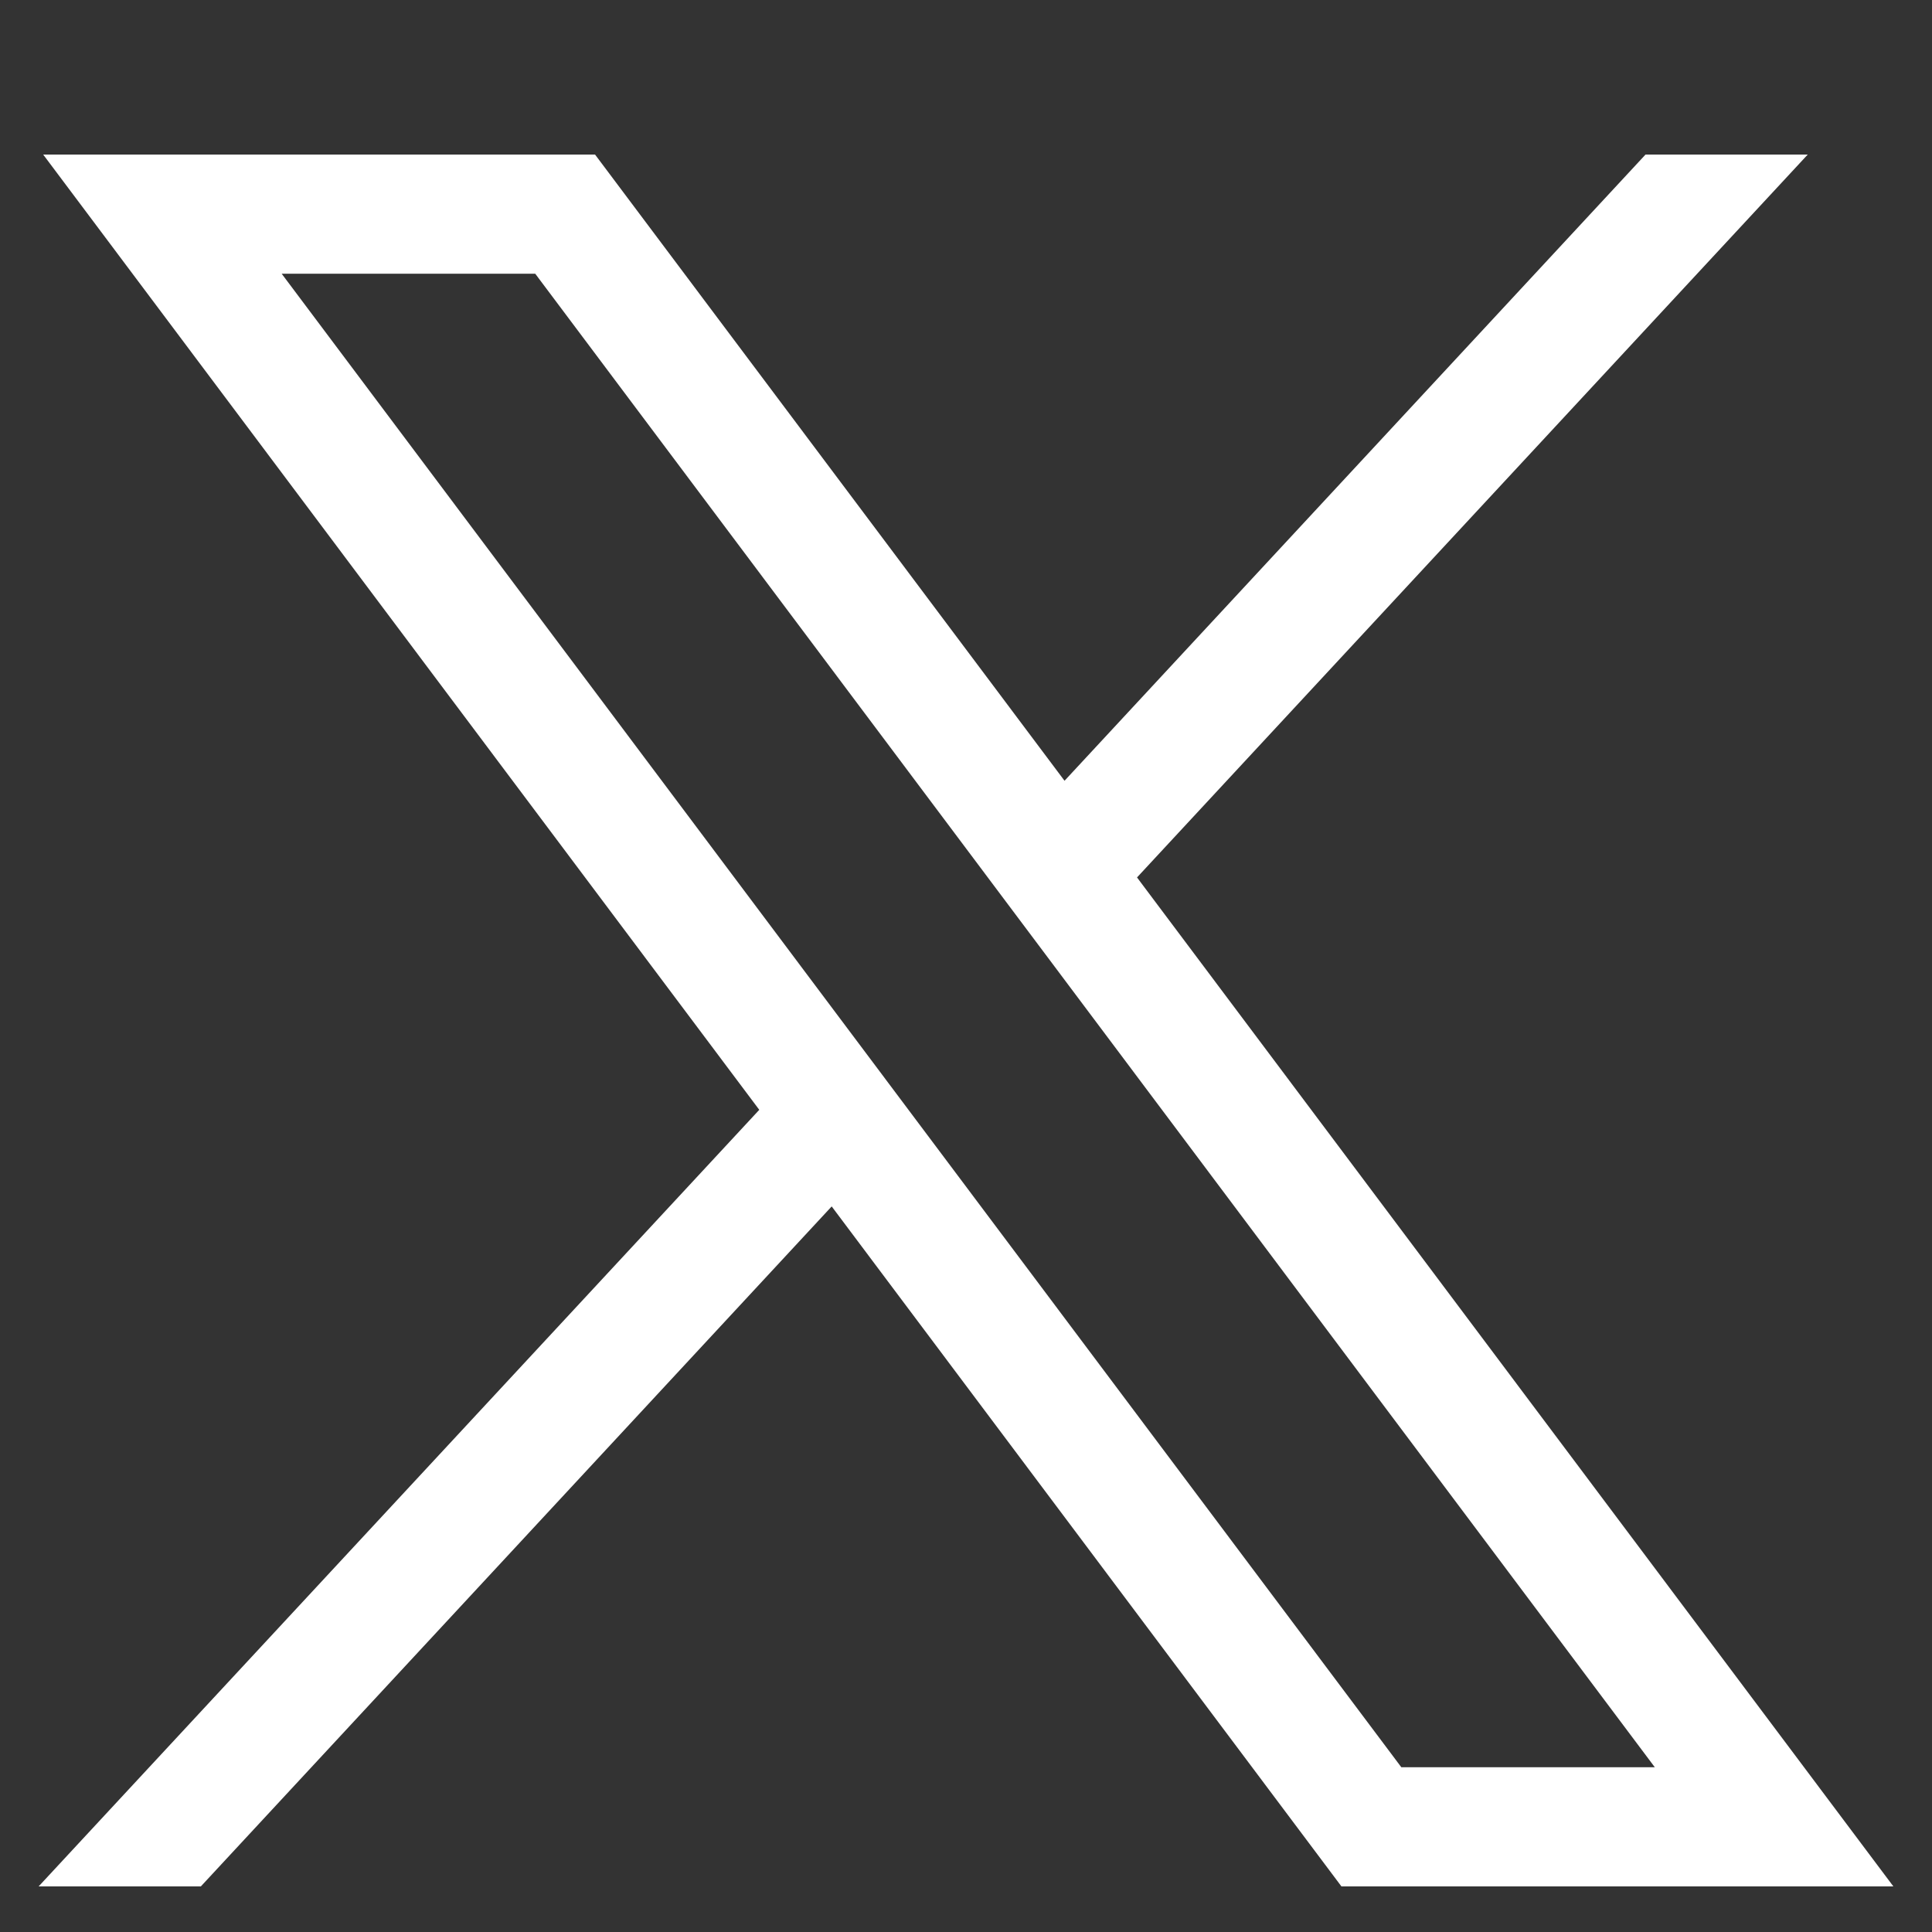 <svg width="25" height="25" viewBox="0 0 25 25" fill="none" xmlns="http://www.w3.org/2000/svg">
<rect x="0" y="0" width="25" height="25" fill="#333333" stroke="none"/>
<path d="M0.559 2L9.825 14.361L0.5 24.41H2.599L10.762 15.611L17.358 24.41H24.5L14.713 11.354L23.392 2H21.293L13.775 10.103L7.7 2H0.559ZM3.645 3.542H6.926L21.413 22.868H18.133L3.645 3.542Z" fill="white"/>
</svg>
